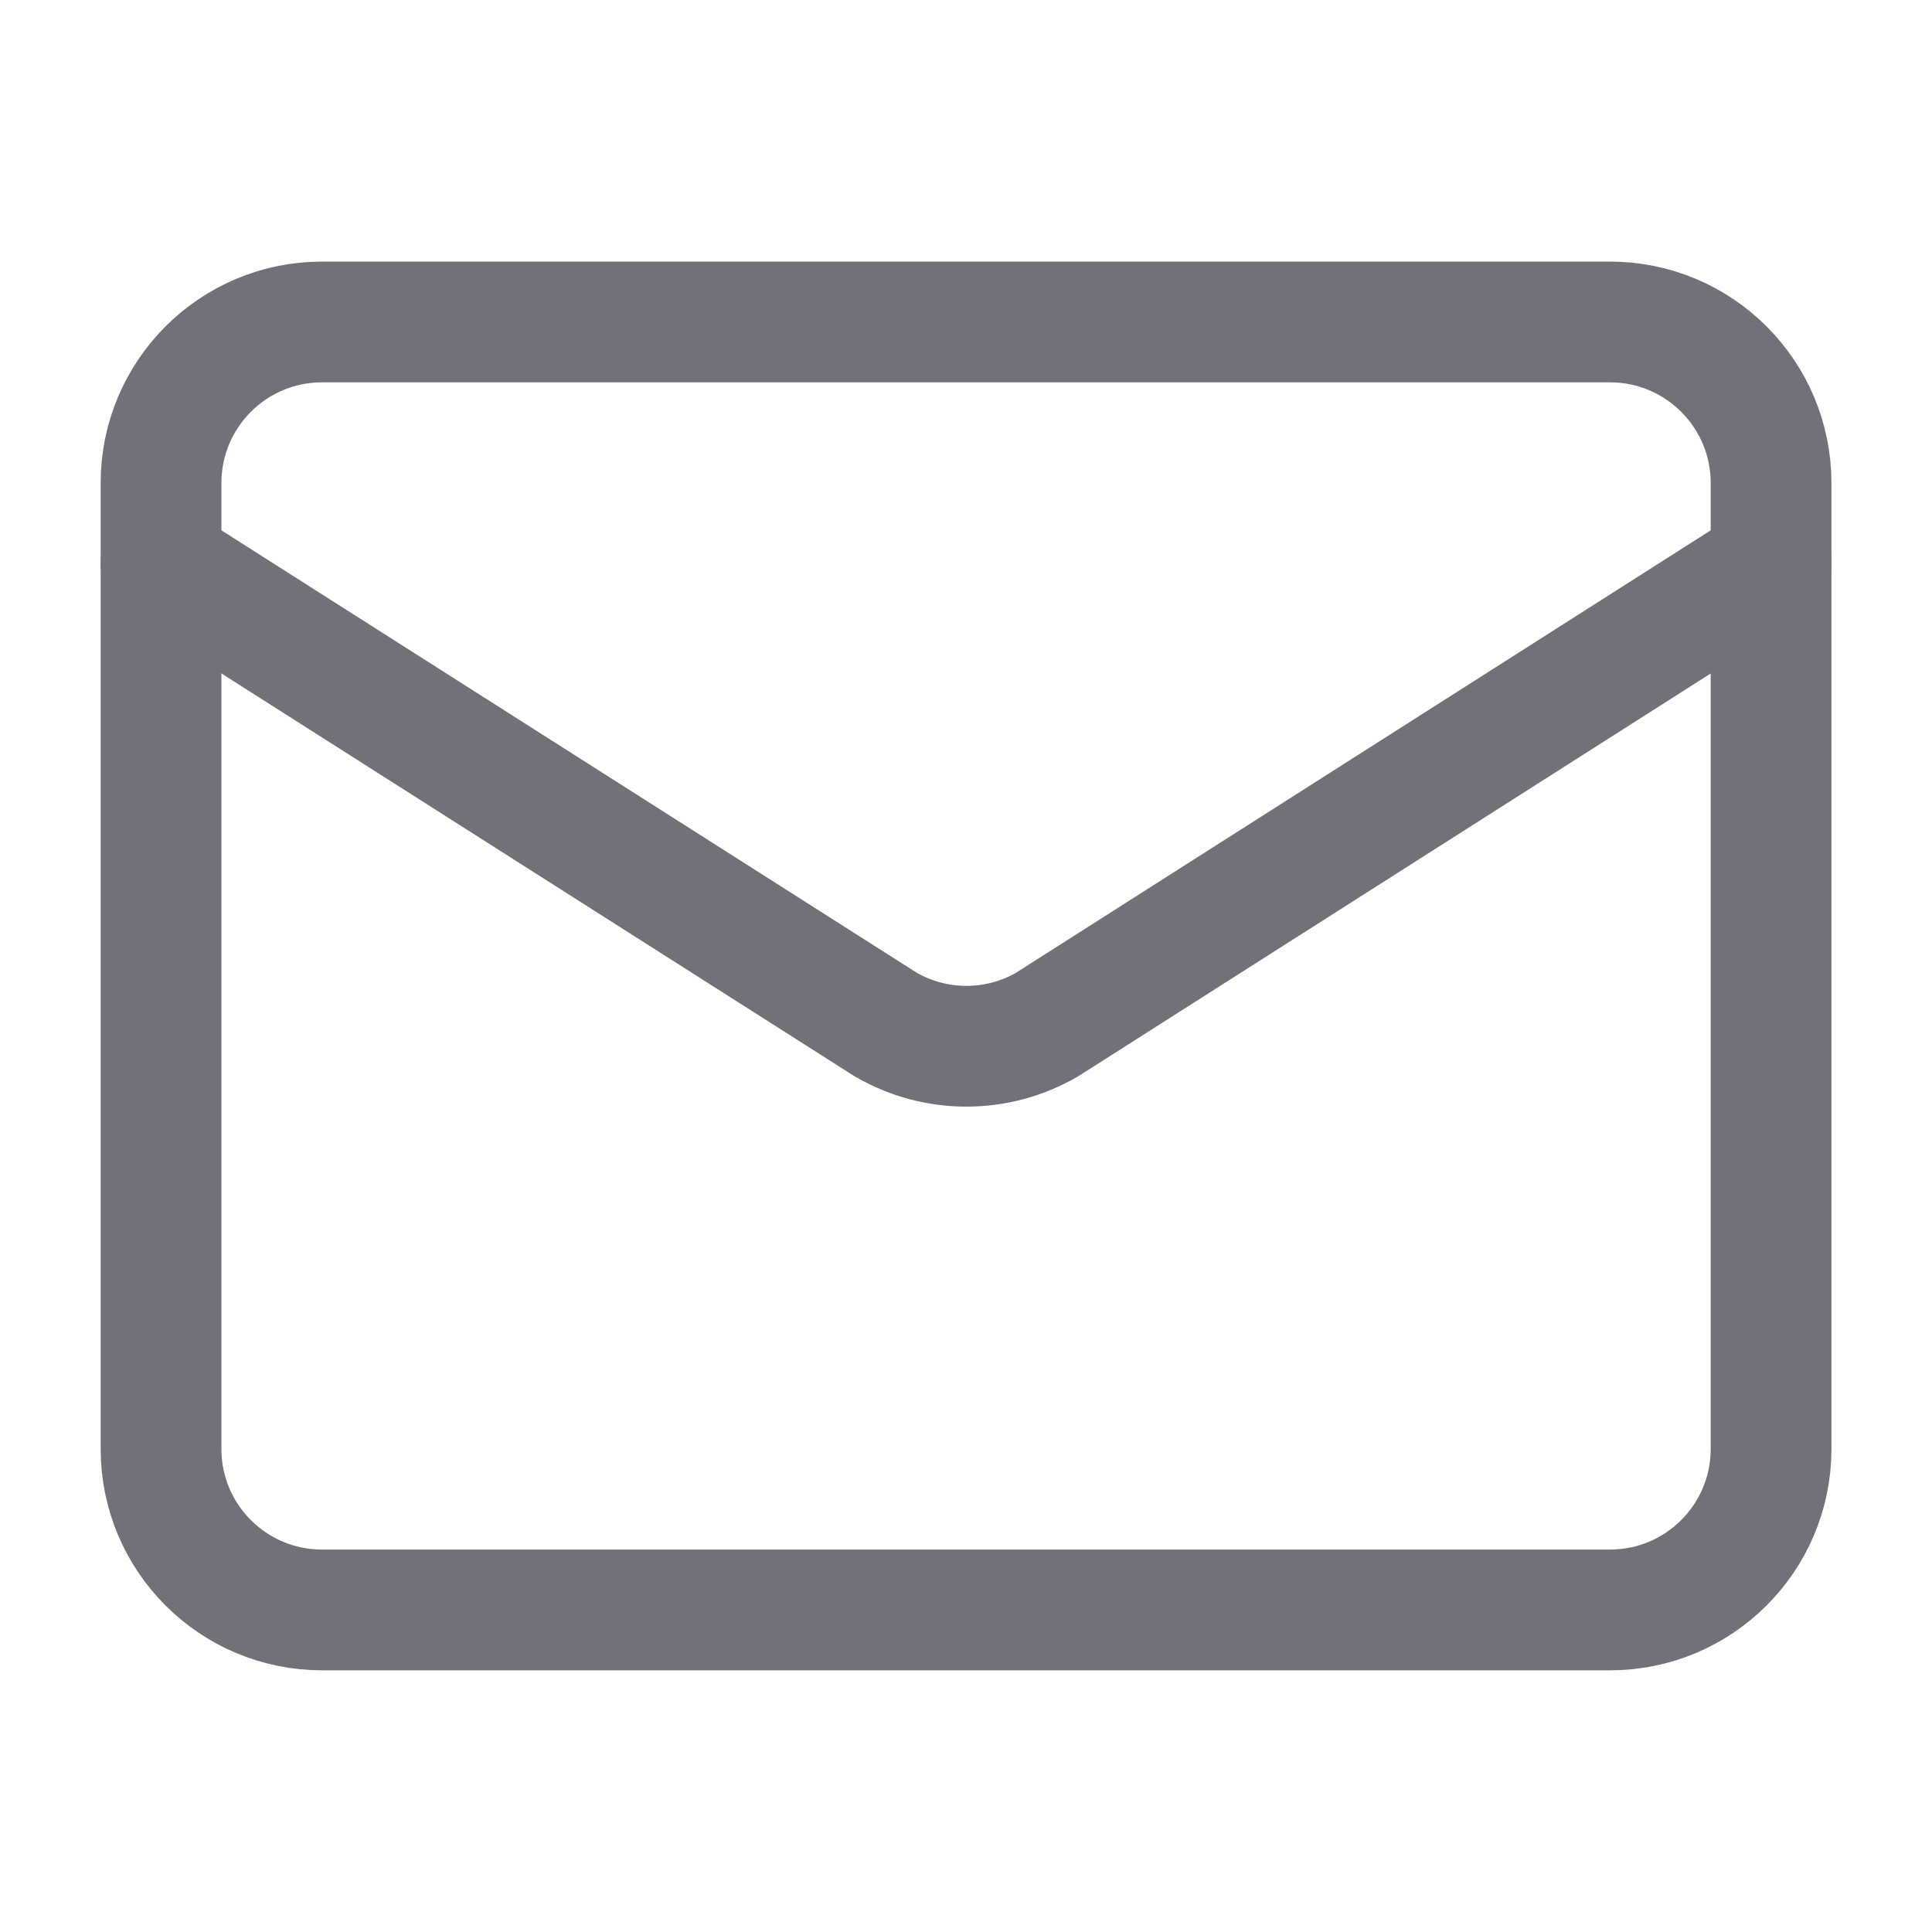 <svg width="20" height="20" viewBox="0 0 20 20" fill="none" xmlns="http://www.w3.org/2000/svg">
<path d="M18.334 5.833L10.841 10.605C10.324 10.906 9.685 10.906 9.167 10.605L1.667 5.833" stroke="#71717A" stroke-width="1.25" stroke-linecap="round" stroke-linejoin="round"/>
<path d="M3.334 3.333H16.667C17.587 3.333 18.334 4.079 18.334 5V15C18.334 15.92 17.587 16.666 16.667 16.666H3.334C2.413 16.666 1.667 15.92 1.667 15V5C1.667 4.079 2.413 3.333 3.334 3.333V3.333" stroke="#71717A" stroke-width="1.25" stroke-linecap="round" stroke-linejoin="round"/>
</svg>
